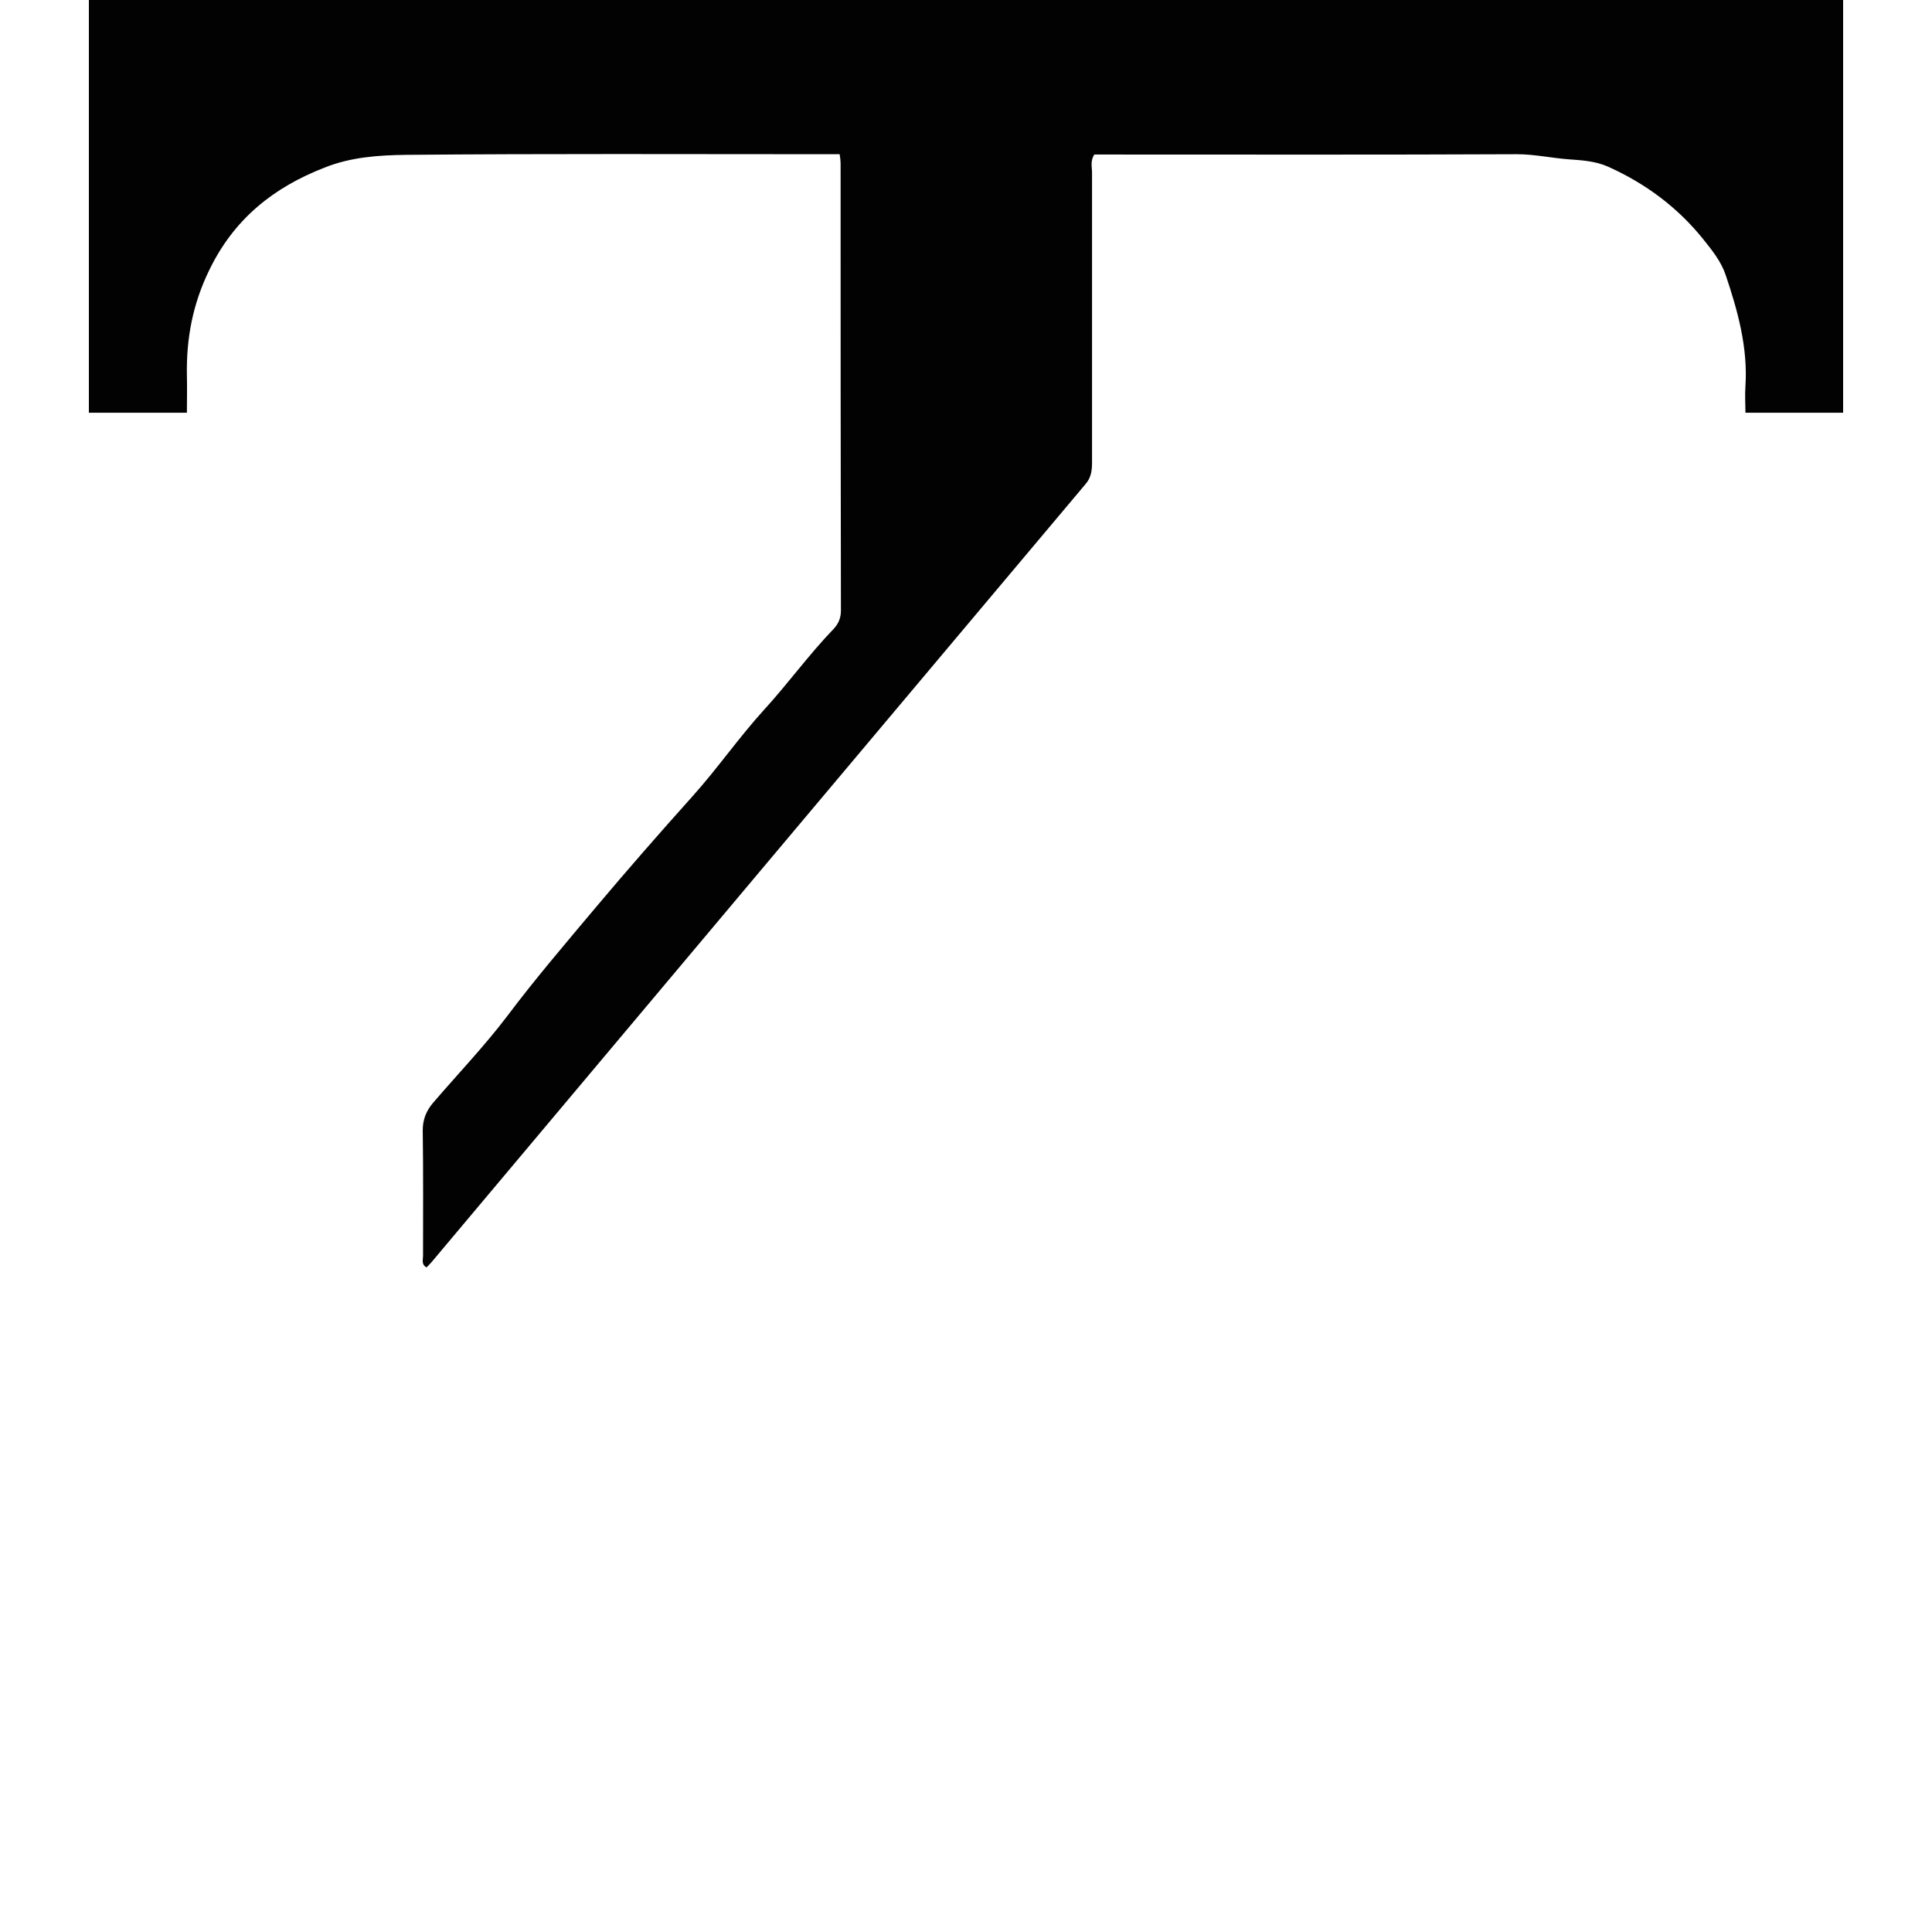 <?xml version="1.0" encoding="UTF-8"?> <svg xmlns="http://www.w3.org/2000/svg" width="500" height="500" viewBox="0 0 500 500" fill="none"> <path d="M217.301 39.91C215.818 39.91 214.5 39.91 213.1 39.91C177.106 39.91 141.112 39.745 105.119 40.074C98.035 40.157 90.787 40.65 84.033 43.366C70.855 48.468 60.559 56.614 54.134 69.945C49.851 78.75 48.204 87.637 48.369 97.1C48.451 100.227 48.369 103.436 48.369 106.81C39.885 106.81 31.566 106.81 23 106.81C23 71.261 23 35.795 23 0C174.141 0 325.447 0 477 0C477 35.302 477 70.932 477 106.81C468.846 106.81 460.527 106.81 451.714 106.81C451.714 104.506 451.549 102.284 451.714 99.98C452.373 89.941 449.737 80.478 446.607 71.179C445.454 67.723 443.148 64.843 440.841 61.963C434.17 53.652 425.851 47.48 416.132 43.119C412.755 41.638 409.213 41.473 405.918 41.226C401.471 40.897 397.105 39.91 392.575 39.91C357.652 40.074 322.811 39.992 287.888 39.992C286.241 39.992 284.676 39.992 283.193 39.992C282.123 41.72 282.617 43.201 282.617 44.682C282.617 69.616 282.617 94.631 282.617 119.564C282.617 121.622 282.452 123.514 280.97 125.242C224.549 192.307 168.128 259.454 111.79 326.519C111.378 327.013 110.884 327.506 110.39 328C108.99 327.259 109.484 326.025 109.484 325.038C109.484 314.176 109.566 303.396 109.402 292.534C109.402 289.736 110.308 287.514 112.037 285.457C118.462 277.969 125.381 270.728 131.311 262.91C138.477 253.365 146.302 244.231 153.962 235.097C162.198 225.305 170.682 215.595 179.248 206.049C185.672 198.89 191.191 190.908 197.615 183.831C203.875 177.002 209.311 169.431 215.736 162.766C216.971 161.449 217.63 159.968 217.63 157.993C217.548 119.4 217.548 80.889 217.548 42.296C217.548 41.638 217.466 40.979 217.301 39.91Z" fill="#020202"></path> </svg> 